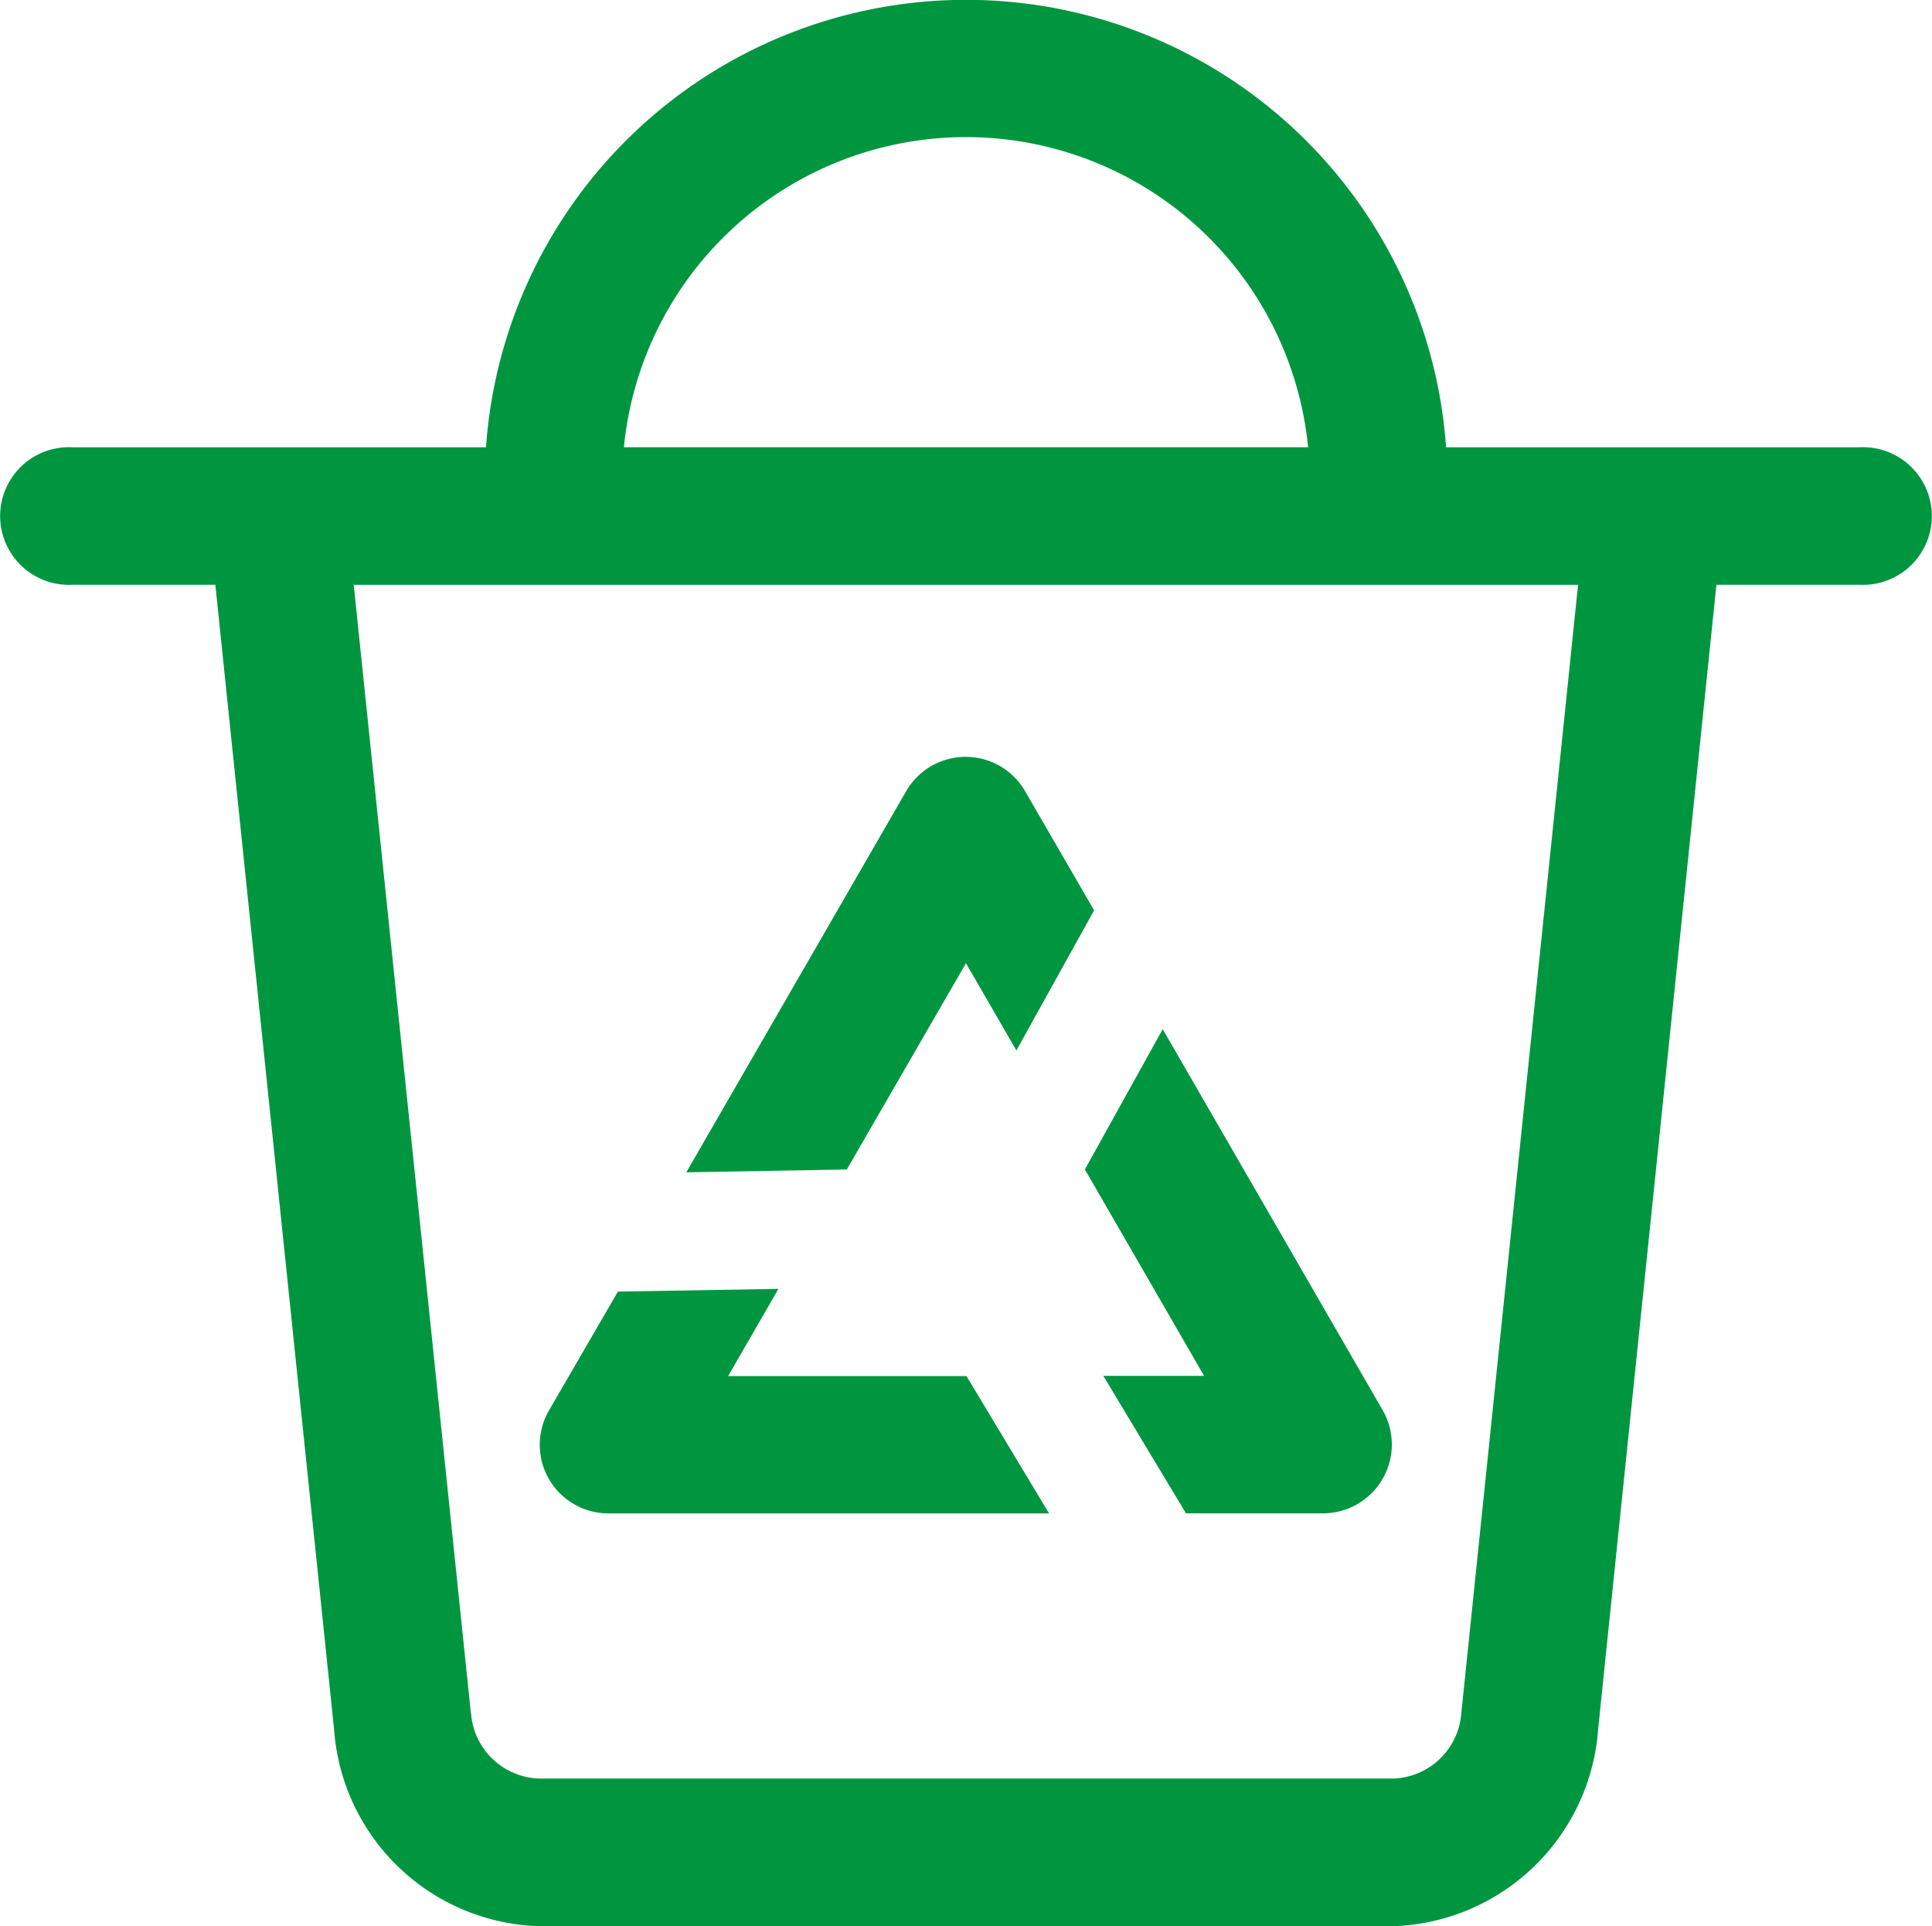 <svg xmlns="http://www.w3.org/2000/svg" width="39.718" height="39.591" viewBox="0 0 39.718 39.591">
  <path id="clean_recycling" data-name="clean recycling" d="M1.88,11.671a1.415,1.415,0,1,1,0-2.827h8.508a9.893,9.893,0,0,1,19.737,0h8.506a1.415,1.415,0,1,1,0,2.827H35.683L33.251,35.2a4.365,4.365,0,0,1-4.215,4.045H11.475A4.358,4.358,0,0,1,7.265,35.2L4.824,11.671Zm8.2,23.19a1.451,1.451,0,0,0,1.4,1.349H29.034a1.451,1.451,0,0,0,1.405-1.349l2.4-23.189H7.669l2.408,23.189ZM27.289,8.843a7.067,7.067,0,0,0-14.066,0Zm-2.51,21.916-1.7-2.827H25.15L22.7,23.689l1.6-2.883,4.522,7.832A1.415,1.415,0,0,1,27.6,30.758h-2.82Zm-2.825,0H12.91a1.41,1.41,0,0,1-1.224-2.121L13.1,26.2l3.3-.056-1.034,1.793h4.9l1.7,2.827Zm.938-12.4-1.6,2.884L20.255,19.45l-2.449,4.24-3.3.058,4.519-7.833a1.412,1.412,0,0,1,2.447,0l1.415,2.444Z" transform="translate(-0.397 0.35)" fill="#009640"/>
</svg>
